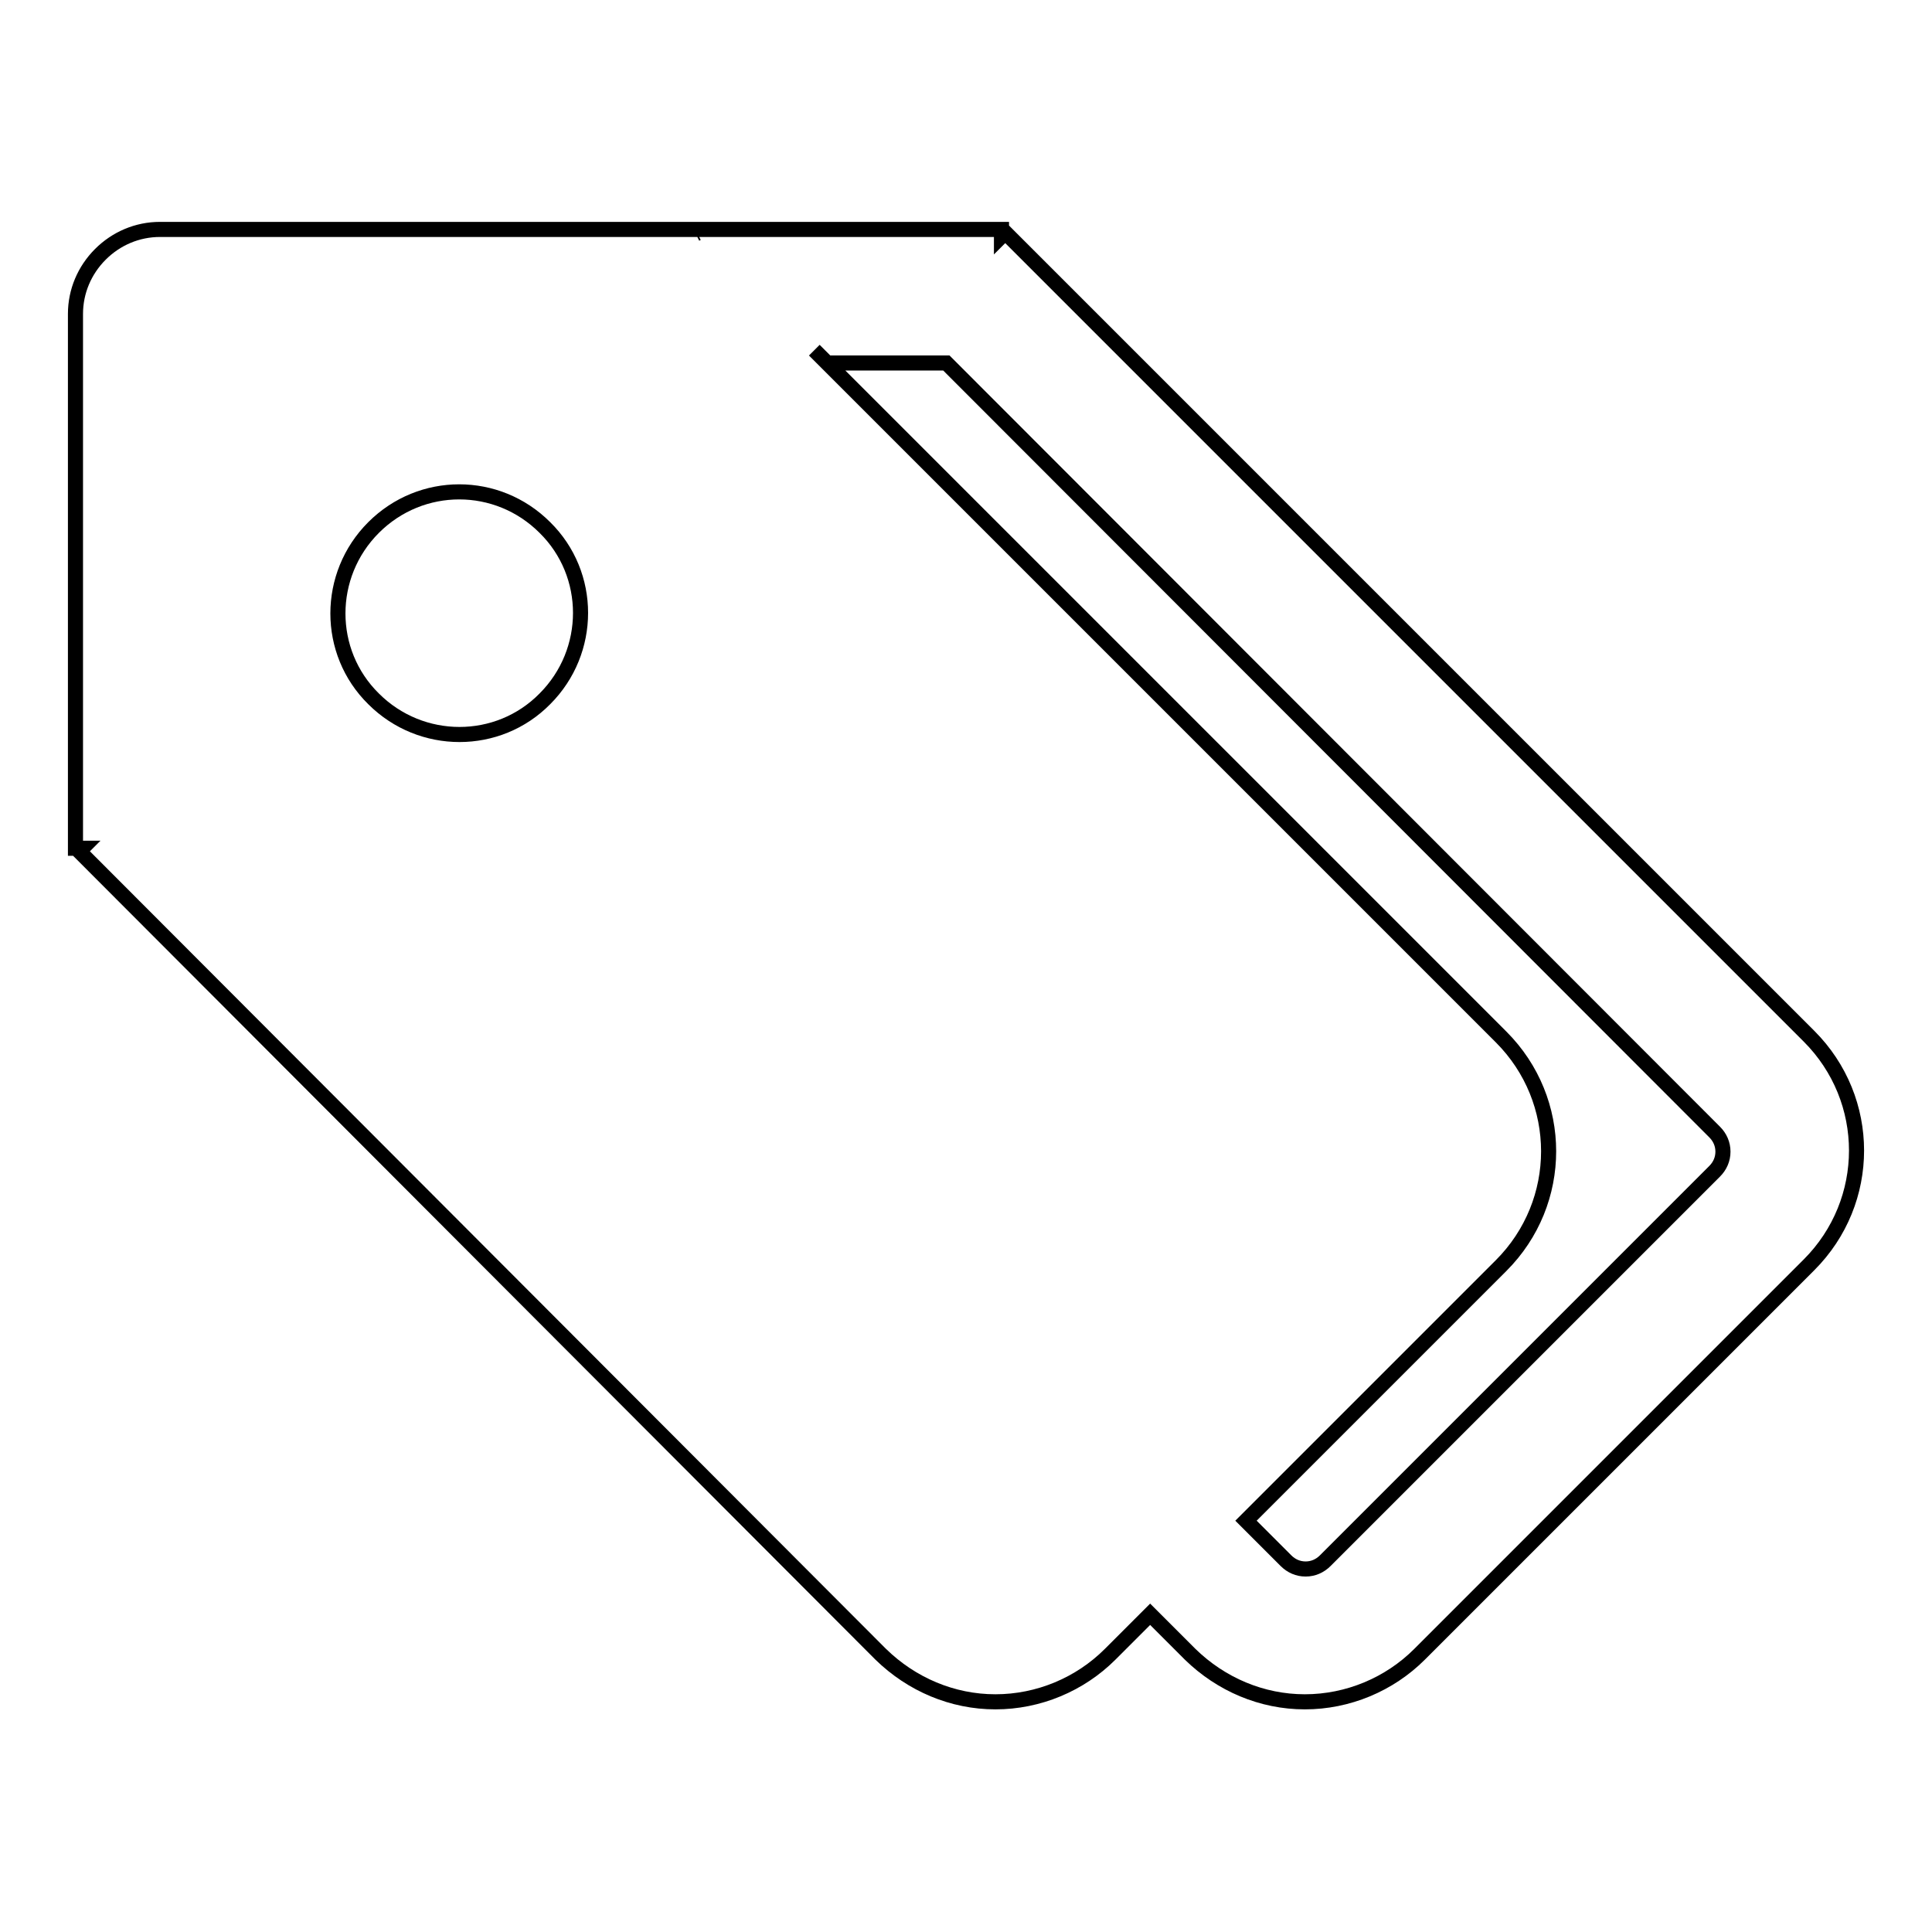 <?xml version="1.0" encoding="utf-8"?>
<!-- Svg Vector Icons : http://www.onlinewebfonts.com/icon -->
<!DOCTYPE svg PUBLIC "-//W3C//DTD SVG 1.1//EN" "http://www.w3.org/Graphics/SVG/1.1/DTD/svg11.dtd">
<svg version="1.1" xmlns="http://www.w3.org/2000/svg" xmlns:xlink="http://www.w3.org/1999/xlink" x="0px" y="0px" viewBox="0 0 256 256" enable-background="new 0 0 256 256" xml:space="preserve">
<g> <path stroke-width="2" fill-opacity="0" stroke="#000000"  d="M10.8,112.5l-0.3,0.3L10.8,112.5z M10.5,112.8l0.3-0.3l0.1-0.1H10V41.6c0-3,1.2-5.8,3.3-7.9 c2.1-2.1,4.9-3.3,7.9-3.3h70.7v0.9v-0.9h40.8v0.9l0.5-0.5l106.5,106.5c8.4,8.4,8.4,21.9,0,30.3l-51.6,51.6c-4,4-9.5,6.3-15.2,6.3 c-5.7,0-11.1-2.3-15.2-6.3l-5.3-5.3l-5.3,5.3c-4,4-9.5,6.3-15.2,6.3c-5.7,0-11.1-2.3-15.2-6.3L10.5,112.8L10.5,112.8z M165.1,201.5 l5.3,5.3c0.7,0.7,1.6,1.1,2.6,1.1c1,0,1.9-0.4,2.6-1.1l51.6-51.6c0.7-0.7,1.1-1.6,1.1-2.6c0-1-0.4-1.9-1.1-2.6L125.4,48.1h-15.8 l-1.7-1.7l1.7,1.7l89.3,89.3c8.4,8.4,8.4,21.9,0,30.3L165.1,201.5L165.1,201.5z M92.4,30.9L92.2,31L92.4,30.9L92.4,30.9z  M49.5,69.9c-6.3,6.3-6.3,16.5,0,22.7c6.3,6.3,16.5,6.3,22.7,0c6.3-6.3,6.3-16.5,0-22.7C65.9,63.6,55.8,63.6,49.5,69.9L49.5,69.9z" /></g>
</svg>